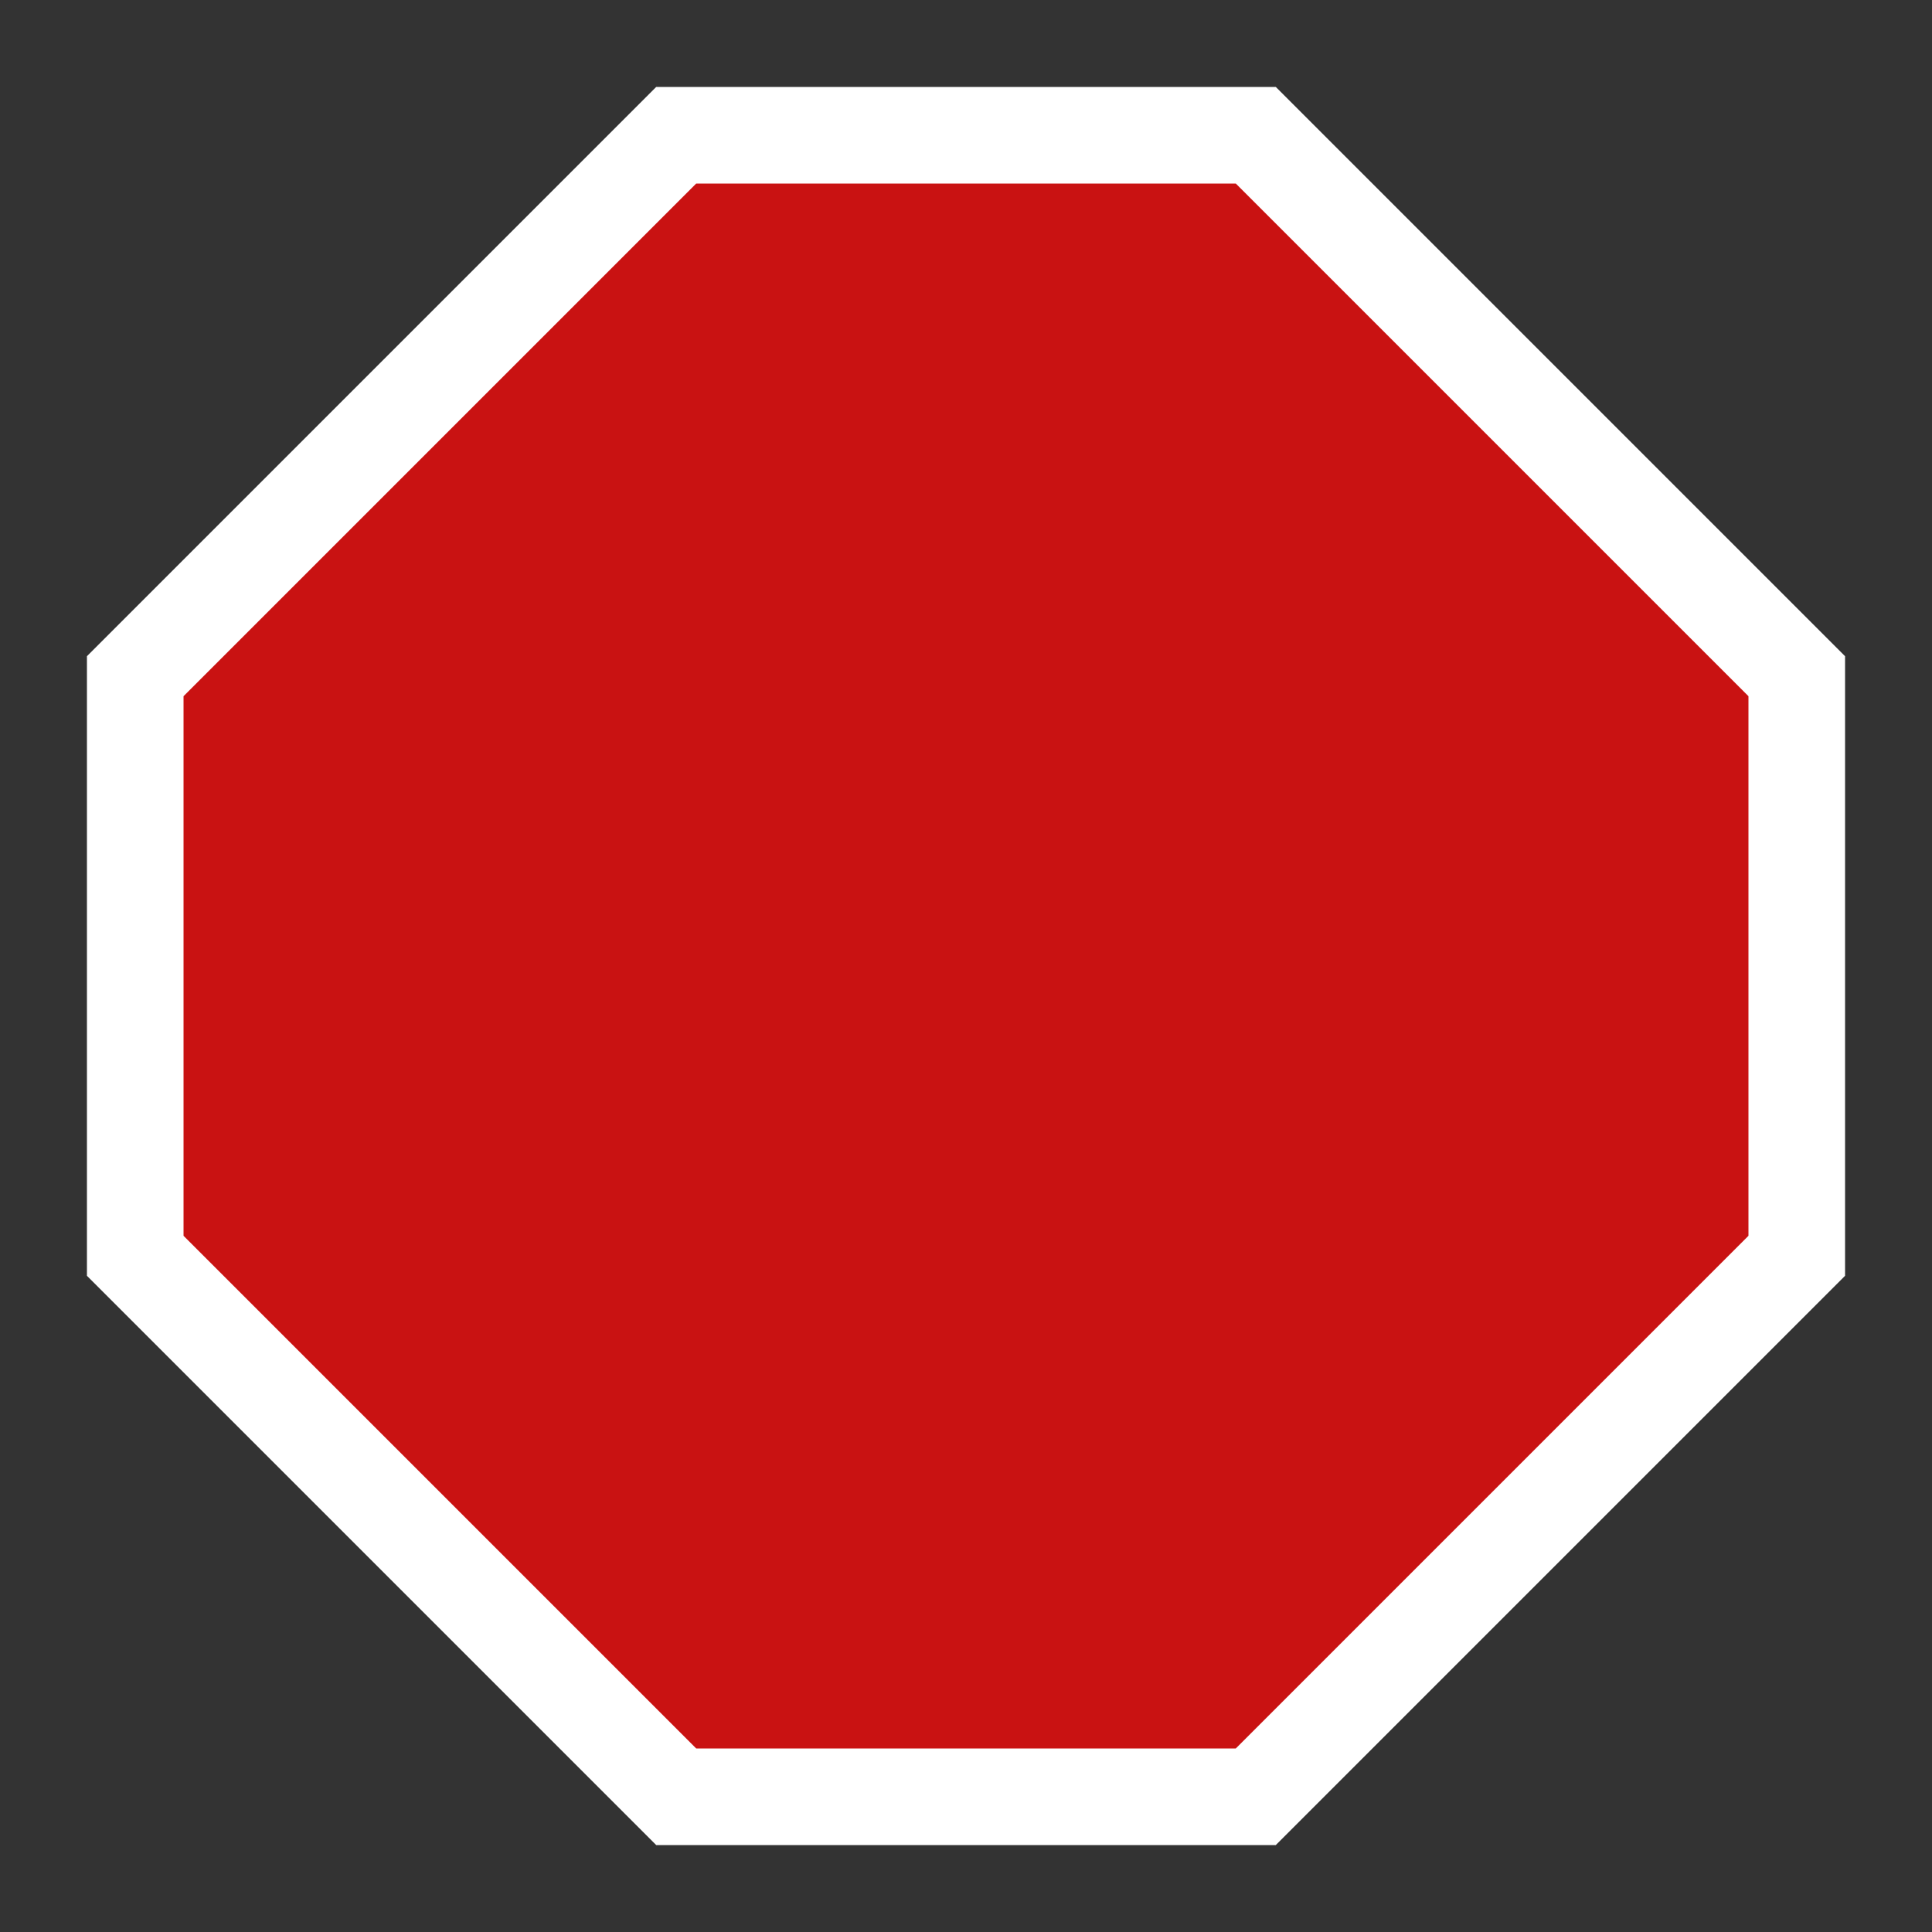 <svg xmlns="http://www.w3.org/2000/svg" viewBox="0 0 100 100">
  <rect x="0" y="0" width="100" height="100" fill="#333333" stroke="none"/>
  <!-- STOP značka (osmiúhelník) s červeným pozadím a bílým okrajem -->
  <polygon 
    points="35,7 65,7 93,35 93,65 65,93 35,93 7,65 7,35" 
    fill="#c91212"
    stroke="#ffffff"
    stroke-width="5"
  />
  <!-- Pro lepší vzhled při malé velikosti můžeme přidat jen tvar bez textu -->
</svg>
